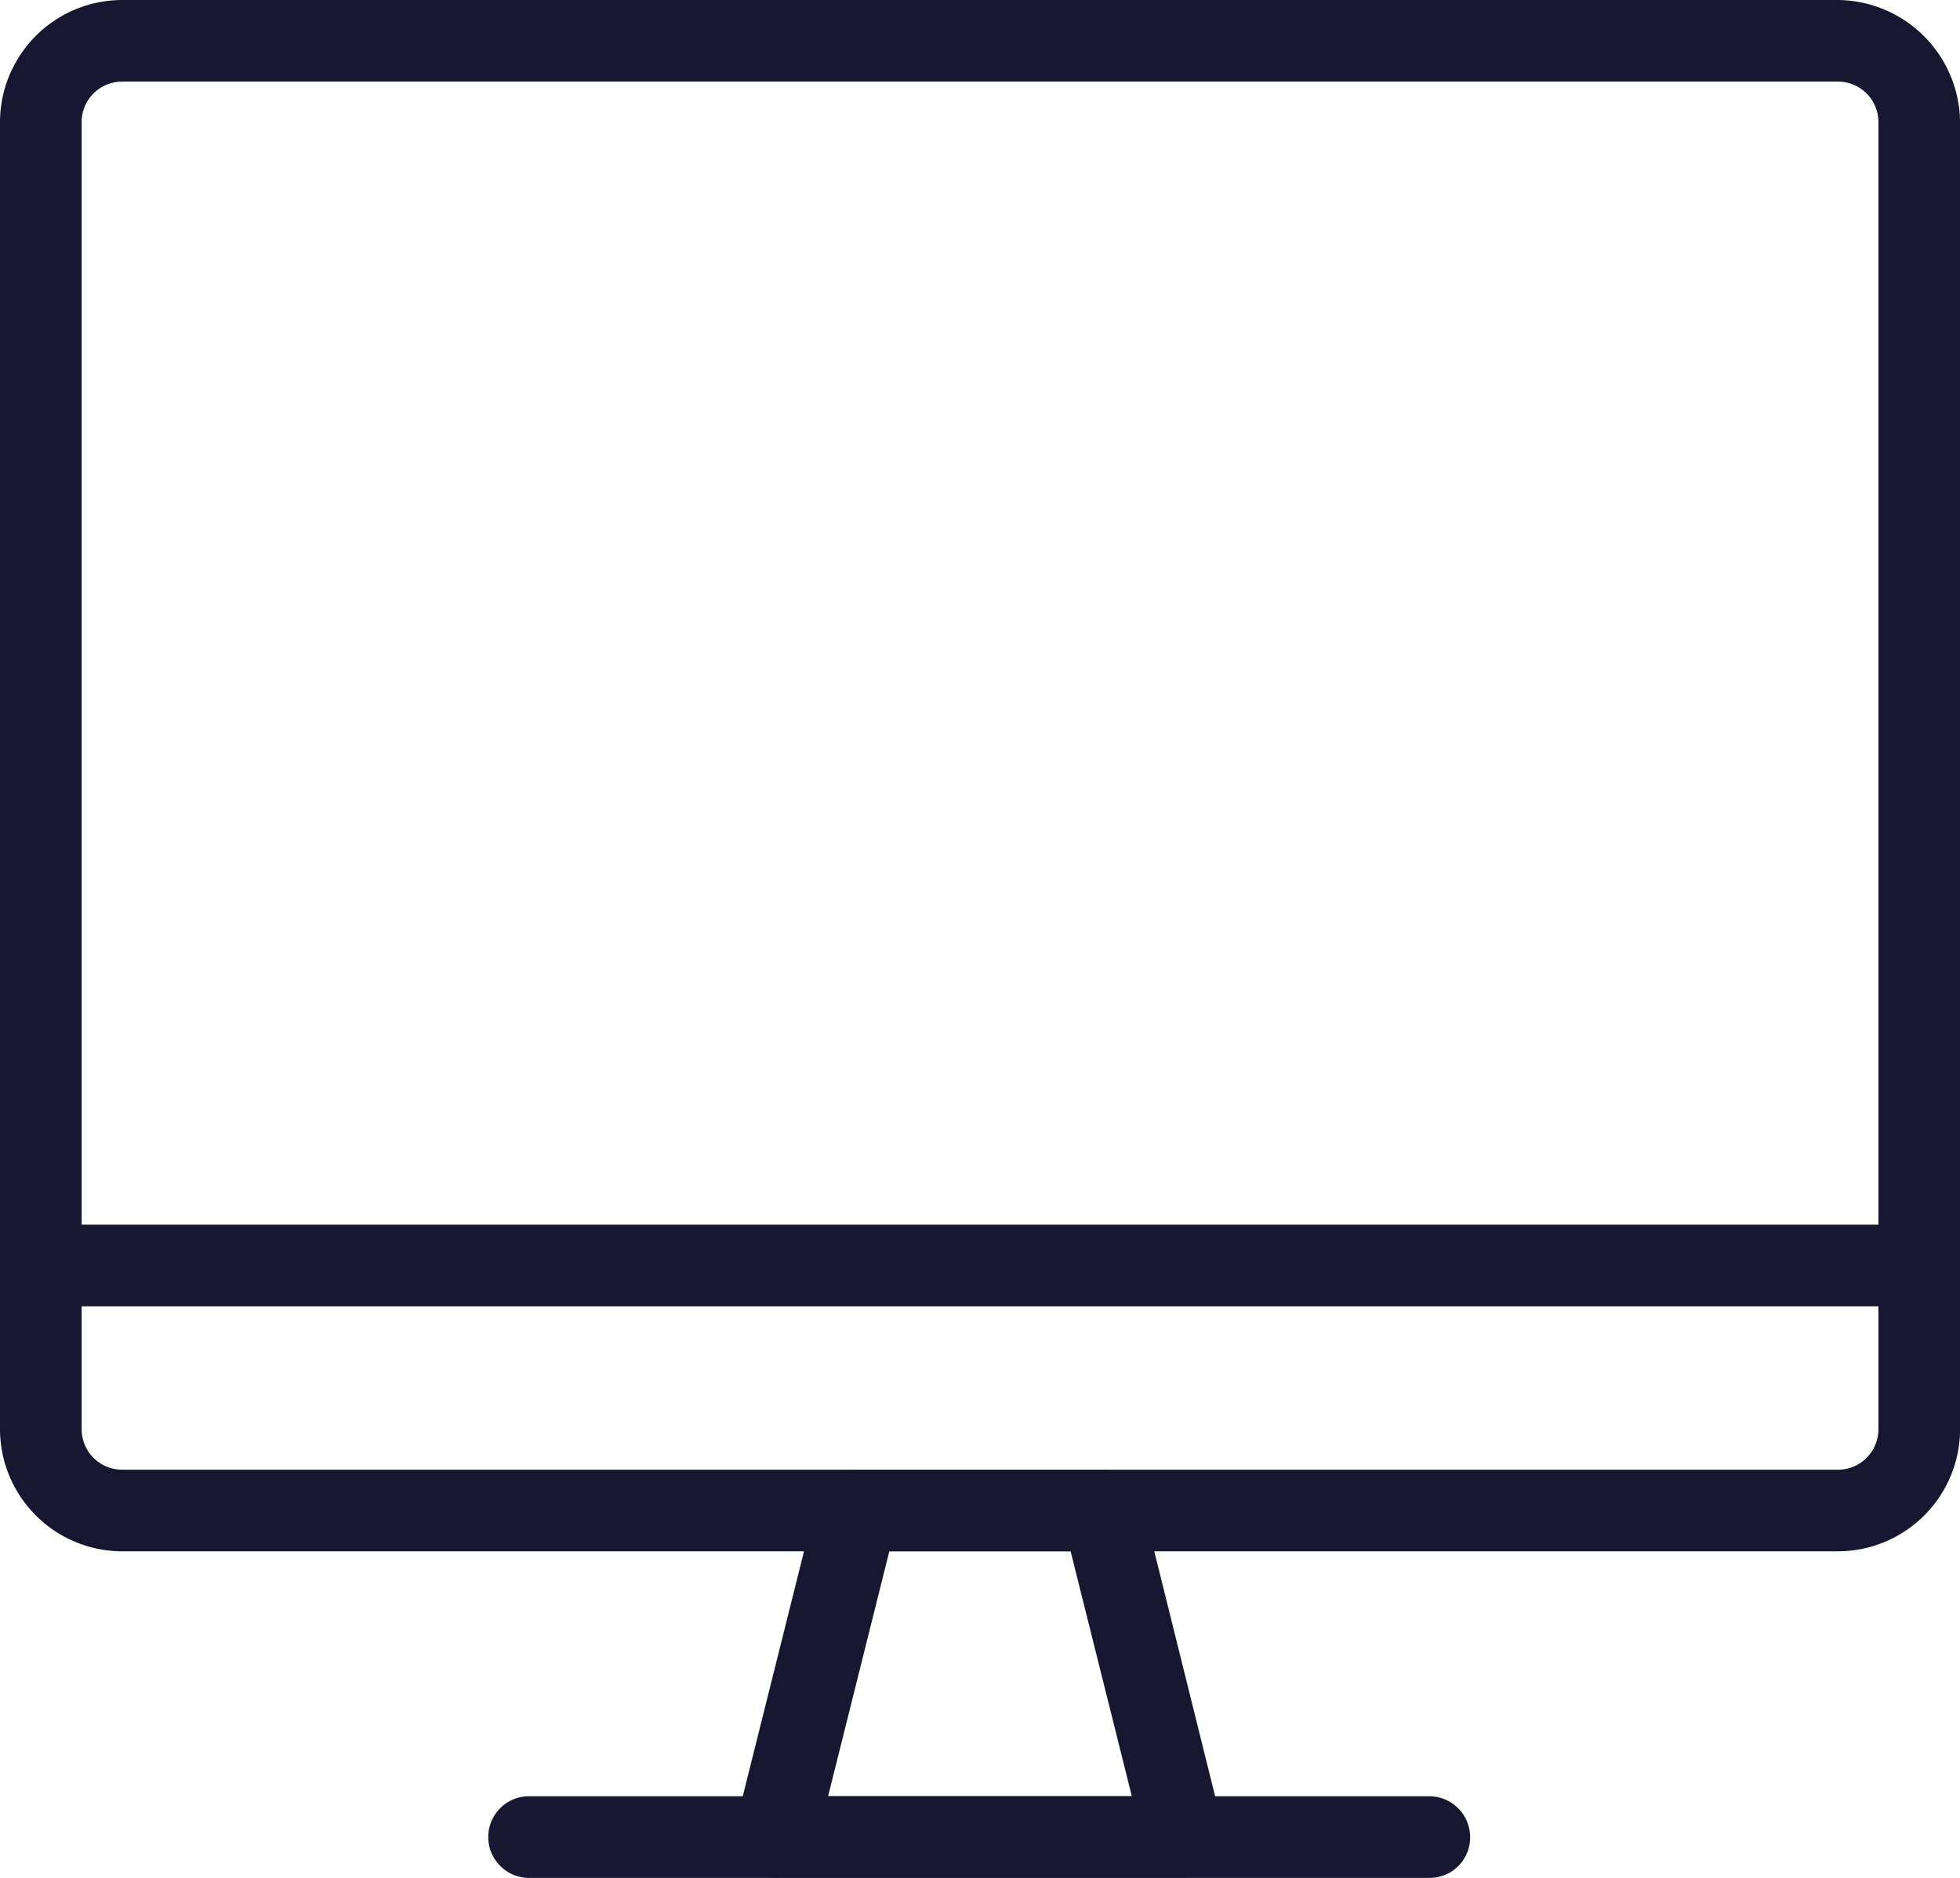 <svg id="website_icon" data-name="website icon" xmlns="http://www.w3.org/2000/svg" width="25.418" height="24.359" viewBox="0 0 25.418 24.359">
  <path id="Path_330" data-name="Path 330" d="M453.4,312.39H431.159a1.587,1.587,0,0,0-1.589,1.589v16.945a1.587,1.587,0,0,0,1.589,1.589H453.4a1.587,1.587,0,0,0,1.589-1.589V313.979A1.6,1.6,0,0,0,453.4,312.39Zm.53,18.534a.524.524,0,0,1-.53.53H431.159a.524.524,0,0,1-.53-.53V313.979a.524.524,0,0,1,.53-.53H453.4a.524.524,0,0,1,.53.53Z" transform="translate(-429.57 -312.39)" fill="#171731"/>
  <path id="Path_331" data-name="Path 331" d="M454.459,327.39H430.1a.53.53,0,0,0,0,1.059h24.359a.524.524,0,0,0,.53-.53A.531.531,0,0,0,454.459,327.39Z" transform="translate(-429.57 -311.504)" fill="#171731"/>
  <path id="Path_332" data-name="Path 332" d="M443.845,330.792a.543.543,0,0,0-.519-.4h-3.177a.543.543,0,0,0-.519.4l-1.059,4.236a.537.537,0,0,0,.1.455.522.522,0,0,0,.413.2h5.3a.522.522,0,0,0,.413-.2.537.537,0,0,0,.1-.455Zm-4.067,3.834.794-3.177h2.351l.794,3.177Z" transform="translate(-429.039 -311.326)" fill="#171731"/>
  <path id="Path_333" data-name="Path 333" d="M447.75,334.39H436.1a.53.53,0,1,0,0,1.059h11.65a.524.524,0,0,0,.53-.53A.531.531,0,0,0,447.75,334.39Z" transform="translate(-429.215 -311.09)" fill="#171731"/>
</svg>
